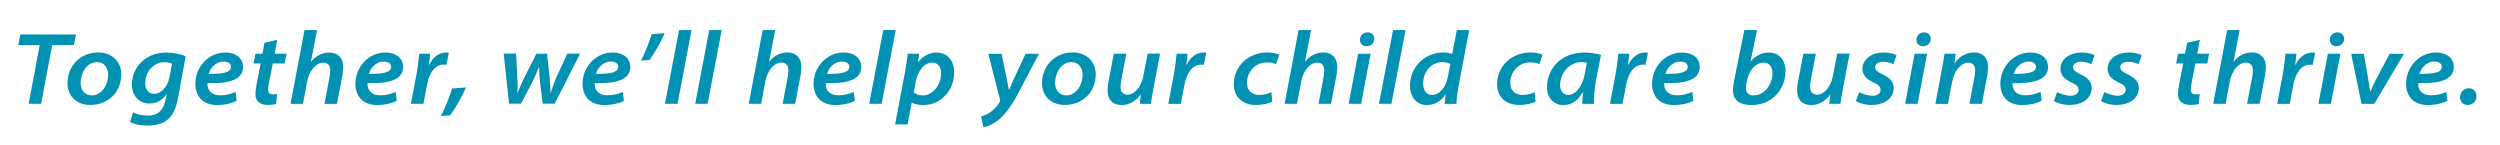 <?xml version="1.0" encoding="utf-8"?>
<!-- Generator: Adobe Illustrator 27.0.0, SVG Export Plug-In . SVG Version: 6.00 Build 0)  -->
<svg version="1.1" xmlns="http://www.w3.org/2000/svg" xmlns:xlink="http://www.w3.org/1999/xlink" x="0px" y="0px"
	 viewBox="0 0 274.13 15.85" style="enable-background:new 0 0 274.13 15.85;" xml:space="preserve">
<style type="text/css">
	.st0{fill:#FFFFFF;}
	.st1{fill:none;}
	.st2{fill:#3AAFC8;}
	.st3{fill:#0091B3;}
	.st4{fill:#F4B223;}
	.st5{fill:#F47522;}
	.st6{fill:#C2D52F;}
	.st7{fill:none;stroke:#000000;stroke-miterlimit:10;}
	.st8{fill:url(#SVGID_1_);}
	.st9{fill:#DDEDF2;}
	.st10{fill:#BADDE7;}
	.st11{fill:#A3D2DF;}
	.st12{fill:url(#SVGID_00000132768221369788471390000003983719599645789887_);}
	.st13{clip-path:url(#SVGID_00000085246282997325460140000015205575317571464589_);}
	.st14{fill:#2795B3;}
	.st15{fill:#F99F1C;}
	.st16{fill:url(#SVGID_00000013189504035981322880000011889236867539157430_);}
	.st17{fill:#E04403;}
	.st18{fill:none;stroke:#FFFFFF;stroke-width:1.5;stroke-linecap:round;stroke-linejoin:round;stroke-miterlimit:10;}
	.st19{fill:none;stroke:#BF61A5;stroke-width:0.94;}
	.st20{fill:none;stroke:#0091B3;stroke-width:0.94;}
	.st21{fill:#AC3C72;}
	.st22{fill:#FFFFFF;stroke:#C36F93;stroke-width:3;stroke-miterlimit:10;}
	.st23{fill:#BF658D;}
	.st24{fill:none;stroke:#BF658D;stroke-width:1.157;stroke-miterlimit:10;}
	.st25{fill:#FFFFFF;stroke:#F17848;stroke-width:3;stroke-miterlimit:10;}
	.st26{fill:#FFD2BF;}
	.st27{fill:#EE6E3D;}
	.st28{fill:#00A19B;}
	.st29{fill:#FFFFFF;stroke:#00BAB3;stroke-width:3;stroke-miterlimit:10;}
	.st30{fill:#00B5AE;}
	.st31{fill:#00B5AE;stroke:#00B5AE;stroke-width:1.139;stroke-miterlimit:10;}
	.st32{fill:#9C3468;}
	.st33{fill:#BA5B86;}
	.st34{fill:#AC3C72;stroke:#FFFFFF;stroke-width:0.738;stroke-miterlimit:10;}
	.st35{fill:none;stroke:#000000;stroke-width:2.109;stroke-linecap:round;stroke-linejoin:round;stroke-miterlimit:10;}
	.st36{fill:none;stroke:#000000;stroke-width:2.1;stroke-linecap:round;stroke-linejoin:round;stroke-miterlimit:10;}
	.st37{fill:none;stroke:#BF61A5;stroke-width:2;stroke-linecap:round;stroke-linejoin:round;stroke-miterlimit:10;}
	.st38{fill:#939598;}
	.st39{fill:#C5E2EB;}
	.st40{fill:#2AA6C1;}
	.st41{fill:#FFFFFF;stroke:#000000;stroke-width:0.95;stroke-miterlimit:10;}
	.st42{fill:none;stroke:#000000;stroke-width:1.79;stroke-linecap:round;stroke-linejoin:round;stroke-miterlimit:10;}
	.st43{fill:#0085A4;}
	.st44{stroke:#000000;stroke-miterlimit:10;}
	.st45{fill:#FFFFFF;stroke:#2AA6C1;stroke-width:3;stroke-miterlimit:10;}
	.st46{fill:none;stroke:#000000;stroke-width:3;stroke-linecap:round;stroke-miterlimit:10;}
	.st47{fill:none;stroke:#000000;stroke-width:3;stroke-miterlimit:10;}
	.st48{fill:#FFFFFF;stroke:#000000;stroke-width:3.372;stroke-linecap:round;stroke-linejoin:round;stroke-miterlimit:10;}
	.st49{fill:none;stroke:#000000;stroke-width:3.412;stroke-miterlimit:10;}
	.st50{fill:#D99EB5;}
	.st51{fill:none;stroke:#000000;stroke-width:3;stroke-linecap:round;stroke-linejoin:round;stroke-miterlimit:10;}
	.st52{fill:#191919;}
	.st53{fill:#97E0DA;}
	.st54{fill-rule:evenodd;clip-rule:evenodd;fill:#00A19B;}
	.st55{fill-rule:evenodd;clip-rule:evenodd;fill:#97E0DA;}
	.st56{fill-rule:evenodd;clip-rule:evenodd;fill:#DAE9DE;}
	
		.st57{fill-rule:evenodd;clip-rule:evenodd;fill:none;stroke:#000000;stroke-width:1.728;stroke-linecap:round;stroke-linejoin:round;stroke-miterlimit:10;}
	.st58{fill:none;stroke:#010101;stroke-width:1.5;stroke-linecap:round;stroke-linejoin:round;stroke-miterlimit:10;}
	.st59{fill:#00A19B;stroke:#010101;stroke-width:1.5;stroke-linecap:round;stroke-linejoin:round;stroke-miterlimit:10;}
	.st60{fill:#97E0DA;stroke:#010101;stroke-width:1.5;stroke-linecap:round;stroke-linejoin:round;stroke-miterlimit:10;}
	.st61{fill:#00A8A2;}
	.st62{fill:#FFFFFF;stroke:#000000;stroke-width:2.628;stroke-linecap:round;stroke-linejoin:round;stroke-miterlimit:10;}
	.st63{fill:#FFFFFF;stroke:#000000;stroke-width:2.5;stroke-linecap:round;stroke-linejoin:round;stroke-miterlimit:10;}
	.st64{fill:none;stroke:#000000;stroke-width:2.5;stroke-linecap:round;stroke-linejoin:round;stroke-miterlimit:10;}
	.st65{fill:none;stroke:#000000;stroke-width:2.628;stroke-linecap:round;stroke-linejoin:round;stroke-miterlimit:10;}
	.st66{fill:#97E0DA;stroke:#000000;stroke-width:2.5;stroke-linecap:round;stroke-linejoin:round;stroke-miterlimit:10;}
	.st67{fill:#00A19B;stroke:#000000;stroke-width:2.5;stroke-linecap:round;stroke-linejoin:round;stroke-miterlimit:10;}
	.st68{fill:#FFFFFF;stroke:#000000;stroke-width:1.883;stroke-linecap:round;stroke-linejoin:round;stroke-miterlimit:10;}
	.st69{fill:#FFFFFF;stroke:#000000;stroke-width:1.977;stroke-linecap:round;stroke-linejoin:round;stroke-miterlimit:10;}
	.st70{fill:none;stroke:#000000;stroke-width:2;stroke-miterlimit:10;}
	.st71{fill:#B6E8E4;}
	.st72{fill:#5FD2CB;}
	.st73{fill-rule:evenodd;clip-rule:evenodd;fill:#5FD2CB;}
	
		.st74{fill-rule:evenodd;clip-rule:evenodd;fill:#FFFFFF;stroke:#000000;stroke-width:1.542;stroke-linecap:round;stroke-linejoin:round;stroke-miterlimit:10;}
	
		.st75{fill-rule:evenodd;clip-rule:evenodd;fill:none;stroke:#000000;stroke-width:1.542;stroke-linecap:round;stroke-linejoin:round;stroke-miterlimit:10;}
	.st76{fill:#FFFFFF;stroke:#010101;stroke-width:1.339;stroke-linecap:round;stroke-linejoin:round;stroke-miterlimit:10;}
	.st77{fill:#00A19B;stroke:#010101;stroke-width:1.339;stroke-linecap:round;stroke-linejoin:round;stroke-miterlimit:10;}
	.st78{fill:none;stroke:#010101;stroke-width:1.339;stroke-linecap:round;stroke-linejoin:round;stroke-miterlimit:10;}
	.st79{fill:#5FD2CB;stroke:#010101;stroke-width:1.339;stroke-linecap:round;stroke-linejoin:round;stroke-miterlimit:10;}
	.st80{fill:#FFFFFF;stroke:#000000;stroke-width:2.345;stroke-linecap:round;stroke-linejoin:round;stroke-miterlimit:10;}
	.st81{fill:#FFFFFF;stroke:#000000;stroke-width:2.231;stroke-linecap:round;stroke-linejoin:round;stroke-miterlimit:10;}
	.st82{fill:#8AC7D8;stroke:#000000;stroke-width:2.231;stroke-linecap:round;stroke-linejoin:round;stroke-miterlimit:10;}
	.st83{fill:none;stroke:#000000;stroke-width:2.345;stroke-linecap:round;stroke-linejoin:round;stroke-miterlimit:10;}
	.st84{fill:none;stroke:#000000;stroke-width:2.231;stroke-linecap:round;stroke-linejoin:round;stroke-miterlimit:10;}
	.st85{fill:#5FD2CB;stroke:#000000;stroke-width:2.231;stroke-linecap:round;stroke-linejoin:round;stroke-miterlimit:10;}
	.st86{fill:#00A19B;stroke:#000000;stroke-width:2.231;stroke-linecap:round;stroke-linejoin:round;stroke-miterlimit:10;}
	.st87{fill:#97E0DA;stroke:#000000;stroke-width:2.231;stroke-linecap:round;stroke-linejoin:round;stroke-miterlimit:10;}
	.st88{fill:#FFFFFF;stroke:#000000;stroke-width:1.68;stroke-linecap:round;stroke-linejoin:round;stroke-miterlimit:10;}
	.st89{fill:#ECCED9;}
	.st90{fill:none;stroke:#000000;stroke-width:2.677;stroke-linecap:round;stroke-miterlimit:10;}
	.st91{fill:none;stroke:#000000;stroke-width:2.677;stroke-miterlimit:10;}
	.st92{fill:#FFFFFF;stroke:#000000;stroke-width:2.677;stroke-linecap:round;stroke-linejoin:round;stroke-miterlimit:10;}
	.st93{fill:none;stroke:#000000;stroke-width:2.677;stroke-linecap:round;stroke-linejoin:round;stroke-miterlimit:10;}
	.st94{fill:#FFFFFF;stroke:#000000;stroke-width:2.877;stroke-linecap:round;stroke-linejoin:round;stroke-miterlimit:10;}
	.st95{fill:none;stroke:#000000;stroke-width:2.911;stroke-miterlimit:10;}
	.st96{fill:#FFFFFF;stroke:#000000;stroke-width:1.882;stroke-linecap:round;stroke-linejoin:round;stroke-miterlimit:10;}
	.st97{fill:#AC3C72;stroke:#000000;stroke-width:1.874;stroke-linecap:round;stroke-linejoin:round;stroke-miterlimit:10;}
	.st98{fill:none;stroke:#000000;stroke-width:1.874;stroke-linecap:round;stroke-linejoin:round;stroke-miterlimit:10;}
	.st99{fill:none;stroke:#BF61A5;stroke-width:1.785;stroke-linecap:round;stroke-linejoin:round;stroke-miterlimit:10;}
	.st100{fill:#FFFFFF;stroke:#000000;stroke-width:1.874;stroke-linecap:round;stroke-linejoin:round;stroke-miterlimit:10;}
	.st101{display:none;}
	.st102{display:inline;}
	.st103{opacity:0.95;}
	.st104{fill:none;stroke:#000000;stroke-width:0.981;stroke-miterlimit:10;}
	.st105{fill:none;stroke:#000000;stroke-width:1.019;stroke-miterlimit:10;}
	.st106{fill:none;stroke:#000000;stroke-width:1.016;stroke-miterlimit:10;}
	.st107{fill:#4D4D4F;}
	.st108{opacity:0.5;}
	.st109{fill:#F9EF96;}
	.st110{fill:#FFFFFF;stroke:#BF61A5;stroke-width:3;stroke-miterlimit:10;}
	.st111{fill:#77787B;stroke:#636466;stroke-width:9;stroke-linecap:round;stroke-linejoin:round;stroke-miterlimit:10;}
	.st112{fill:#77787B;stroke:#58595B;stroke-width:12;stroke-linecap:round;stroke-linejoin:round;stroke-miterlimit:10;}
	.st113{fill:#FFFFFF;stroke:#0085A4;stroke-width:3.032;stroke-linecap:round;stroke-linejoin:round;}
	.st114{fill:none;stroke:#0085A4;stroke-width:3;stroke-linecap:round;stroke-linejoin:round;}
	.st115{fill:none;stroke:#0085A4;stroke-width:3.032;stroke-linecap:round;stroke-linejoin:round;}
	.st116{display:inline;fill:#FFD2BF;}
	.st117{display:inline;fill:#FFFFFF;}
	.st118{display:inline;fill:#FFFFFF;stroke:#E04403;stroke-width:3.032;stroke-linecap:round;stroke-linejoin:round;}
	.st119{fill:none;stroke:#E04403;stroke-width:3;stroke-linecap:round;stroke-linejoin:round;}
	.st120{display:inline;fill:none;stroke:#E04403;stroke-width:3.032;stroke-linecap:round;stroke-linejoin:round;}
	.st121{display:inline;fill:#B6E8E4;}
	.st122{fill:#FFFFFF;stroke:#E04403;stroke-width:0.653;stroke-linecap:round;stroke-linejoin:round;}
	.st123{fill:none;stroke:#E04403;stroke-width:0.653;stroke-linecap:round;stroke-linejoin:round;}
	.st124{fill:none;stroke:#E04403;stroke-width:0.646;stroke-linecap:round;stroke-linejoin:round;}
	.st125{display:inline;fill:#FFFFFF;stroke:#00A19B;stroke-width:3.032;stroke-linecap:round;stroke-linejoin:round;}
	.st126{fill:none;stroke:#00A19B;stroke-width:3;stroke-linecap:round;stroke-linejoin:round;}
	.st127{display:inline;fill:none;stroke:#00A19B;stroke-width:3.032;stroke-linecap:round;stroke-linejoin:round;}
	.st128{fill:#FFFFFF;stroke:#00A19B;stroke-width:0.653;stroke-linecap:round;stroke-linejoin:round;}
	.st129{fill:none;stroke:#00A19B;stroke-width:0.646;stroke-linecap:round;stroke-linejoin:round;}
	.st130{fill:none;stroke:#00A19B;stroke-width:0.653;stroke-linecap:round;stroke-linejoin:round;}
	.st131{display:inline;fill:#ECCED9;}
	.st132{display:inline;fill:#FFFFFF;stroke:#AC3C72;stroke-width:3.032;stroke-linecap:round;stroke-linejoin:round;}
	.st133{fill:none;stroke:#AC3C72;stroke-width:3;stroke-linecap:round;stroke-linejoin:round;}
	.st134{display:inline;fill:none;stroke:#AC3C72;stroke-width:3.032;stroke-linecap:round;stroke-linejoin:round;}
	.st135{display:inline;fill:none;stroke:#AC3C72;stroke-width:0.653;stroke-linecap:round;stroke-linejoin:round;}
	.st136{fill:#FFFFFF;stroke:#AC3C72;stroke-width:0.653;stroke-linecap:round;stroke-linejoin:round;}
	.st137{fill:none;stroke:#AC3C72;stroke-width:0.646;stroke-linecap:round;stroke-linejoin:round;}
	.st138{fill:none;stroke:#AC3C72;stroke-width:0.653;stroke-linecap:round;stroke-linejoin:round;}
	.st139{fill:#FFFFFF;stroke:#0085A4;stroke-width:0.758;stroke-linecap:round;stroke-linejoin:round;}
	.st140{fill:none;stroke:#0085A4;stroke-width:0.75;stroke-linecap:round;stroke-linejoin:round;}
	.st141{fill:none;stroke:#0085A4;stroke-width:0.758;stroke-linecap:round;stroke-linejoin:round;}
	.st142{fill:none;stroke:#2C2865;stroke-linecap:square;stroke-miterlimit:10;}
	.st143{fill:none;stroke:#2C2865;stroke-miterlimit:10;}
	.st144{fill:none;stroke:#2C2865;stroke-linejoin:round;stroke-miterlimit:10;}
	.st145{fill:none;stroke:#010101;stroke-linecap:round;stroke-linejoin:round;stroke-miterlimit:10;}
	.st146{fill:none;stroke:#010101;stroke-miterlimit:10;}
	.st147{fill:#636466;}
	.st148{fill:#77787B;}
	.st149{fill:#737373;}
	.st150{fill:#414042;}
	.st151{fill:#FFFFFF;stroke:#C36F93;stroke-width:2.85;stroke-miterlimit:10;}
	.st152{fill:#FFFFFF;stroke:#00BAB3;stroke-width:2.85;stroke-miterlimit:10;}
	.st153{fill:#FFFFFF;stroke:#2AA6C1;stroke-width:2.85;stroke-miterlimit:10;}
	.st154{fill:#FFFFFF;stroke:#F17848;stroke-width:2.85;stroke-miterlimit:10;}
	.st155{fill:none;stroke:#636466;stroke-width:5.325;stroke-miterlimit:10;}
	.st156{fill:#262626;}
	.st157{fill:none;stroke:#636466;stroke-width:4;stroke-miterlimit:10;}
	.st158{fill:#404040;}
	.st159{fill:none;stroke:#636466;stroke-width:1.9;stroke-miterlimit:10;}
	.st160{fill:none;stroke:#636466;stroke-width:3.587;stroke-miterlimit:10;}
	.st161{fill:#999999;stroke:#636466;stroke-width:3.587;stroke-miterlimit:10;}
	.st162{fill:#FFDFAC;}
	.st163{fill:none;stroke:#000000;stroke-width:1.021;stroke-miterlimit:10;}
	.st164{fill:none;stroke:#000000;stroke-width:1.021;stroke-miterlimit:10;}
	.st165{fill:none;stroke:#37474C;stroke-width:2;stroke-linejoin:round;}
	.st166{fill:none;stroke:#37474C;stroke-width:2;stroke-linecap:round;stroke-linejoin:round;}
	.st167{fill:#FFFFFF;stroke:#E04403;stroke-width:2.934;stroke-linecap:square;stroke-miterlimit:10;}
	.st168{fill:none;stroke:#E04403;stroke-width:3;stroke-linecap:round;stroke-linejoin:round;stroke-miterlimit:10;}
	.st169{fill:none;stroke:#E04403;stroke-width:1.756;stroke-linejoin:round;stroke-miterlimit:10;}
	.st170{fill:#FFFFFF;stroke:#E04403;stroke-width:0.632;stroke-linecap:square;stroke-miterlimit:10;}
	.st171{fill:none;stroke:#E04403;stroke-width:0.646;stroke-linecap:round;stroke-linejoin:round;stroke-miterlimit:10;}
	.st172{fill:none;stroke:#E04403;stroke-width:0.378;stroke-linejoin:round;stroke-miterlimit:10;}
	.st173{fill:#FFFFFF;stroke:#00A19B;stroke-width:3.032;stroke-linecap:round;stroke-linejoin:round;}
	.st174{fill:#FFFFFF;stroke:#AC3C72;stroke-width:3.032;stroke-linecap:round;stroke-linejoin:round;}
	.st175{clip-path:url(#SVGID_00000093174638831878469610000001272372478771574432_);fill:#C0D9E5;}
	.st176{clip-path:url(#SVGID_00000093174638831878469610000001272372478771574432_);fill:#FFFFFF;}
	.st177{clip-path:url(#SVGID_00000093174638831878469610000001272372478771574432_);fill:#0092B3;}
	.st178{clip-path:url(#SVGID_00000018950398632046369100000013650625952846118278_);fill:#C0D9E5;}
	.st179{clip-path:url(#SVGID_00000018950398632046369100000013650625952846118278_);fill:#FFFFFF;}
	
		.st180{clip-path:url(#SVGID_00000018950398632046369100000013650625952846118278_);fill:none;stroke:#0085A4;stroke-width:3.411;stroke-linecap:round;stroke-linejoin:round;}
	
		.st181{clip-path:url(#SVGID_00000018950398632046369100000013650625952846118278_);fill:none;stroke:#0085A4;stroke-width:3.375;stroke-linecap:round;stroke-linejoin:round;}
	.st182{clip-path:url(#SVGID_00000052806077334220103670000000163189182539676558_);fill:#C0D9E5;}
	.st183{clip-path:url(#SVGID_00000052806077334220103670000000163189182539676558_);fill:#FFFFFF;}
	.st184{clip-path:url(#SVGID_00000052806077334220103670000000163189182539676558_);fill:#0092B3;}
	.st185{clip-path:url(#SVGID_00000142898445031996688490000014927474171148245927_);fill:#FFD2BF;}
	.st186{clip-path:url(#SVGID_00000142898445031996688490000014927474171148245927_);fill:#FFFFFF;}
	
		.st187{clip-path:url(#SVGID_00000142898445031996688490000014927474171148245927_);fill:none;stroke:#DE4826;stroke-width:2.844;stroke-linecap:square;stroke-miterlimit:10;}
	.st188{fill:none;stroke:#DE4826;stroke-width:2.907;stroke-linecap:round;stroke-linejoin:round;stroke-miterlimit:10;}
	.st189{fill:none;stroke:#DE4826;stroke-width:1.701;stroke-linejoin:round;stroke-miterlimit:10;}
	.st190{clip-path:url(#SVGID_00000122708938675937960660000008207193350116449692_);fill:#DE4826;}
	
		.st191{clip-path:url(#SVGID_00000122708938675937960660000008207193350116449692_);fill:none;stroke:#DE4826;stroke-width:2.907;stroke-linecap:round;stroke-linejoin:round;}
	.st192{clip-path:url(#SVGID_00000112614608160910948360000014095418175557995694_);fill:#B6E8E4;}
	
		.st193{clip-path:url(#SVGID_00000112614608160910948360000014095418175557995694_);fill:none;stroke:#00A19C;stroke-width:2.907;stroke-linecap:round;stroke-linejoin:round;}
	.st194{clip-path:url(#SVGID_00000112614608160910948360000014095418175557995694_);fill:#FFFFFF;}
	
		.st195{clip-path:url(#SVGID_00000112614608160910948360000014095418175557995694_);fill:none;stroke:#00A19C;stroke-width:2.938;stroke-linecap:round;stroke-linejoin:round;}
	.st196{clip-path:url(#SVGID_00000112614608160910948360000014095418175557995694_);fill:#00A19C;}
	.st197{fill:#00A19C;}
</style>
<g id="FOOTER">
</g>
<g id="Layer_10">
</g>
<g id="Layer_1">
	<g>
		<path class="st3" d="M4.35,4.95H2l0.23-1.17h6.1L8.1,4.95H5.72l-1.21,6.43H3.14L4.35,4.95z"/>
		<path class="st3" d="M13.3,8.16c0,1.96-1.46,3.35-3.41,3.35c-1.44,0-2.49-0.94-2.49-2.39c0-1.92,1.43-3.37,3.38-3.37
			C12.33,5.76,13.3,6.8,13.3,8.16z M8.84,9.1c0,0.84,0.52,1.36,1.25,1.36c1.03,0,1.77-1.12,1.77-2.25c0-0.61-0.31-1.4-1.23-1.4
			C9.49,6.81,8.84,8.06,8.84,9.1z"/>
		<path class="st3" d="M14.59,12.32c0.35,0.21,1.05,0.36,1.64,0.36c0.87,0,1.63-0.36,1.93-1.76l0.13-0.58h-0.03
			c-0.46,0.65-1.08,1.01-1.87,1.01c-1.23,0-1.93-0.99-1.93-2.05c0-1.89,1.45-3.54,3.81-3.54c0.77,0,1.52,0.17,2.09,0.41l-0.82,4.47
			c-0.2,1.09-0.53,1.99-1.21,2.52c-0.63,0.5-1.47,0.61-2.15,0.61c-0.8,0-1.51-0.15-1.92-0.41L14.59,12.32z M18.86,6.98
			c-0.16-0.07-0.5-0.16-0.84-0.16c-1.22,0-2.1,1.08-2.1,2.31c0,0.6,0.29,1.16,1.02,1.16c0.7,0,1.45-0.75,1.66-1.88L18.86,6.98z"/>
		<path class="st3" d="M25.95,11.05c-0.57,0.31-1.41,0.47-2.11,0.47c-1.6,0-2.42-0.95-2.42-2.36c0-1.7,1.34-3.4,3.3-3.4
			c1.14,0,1.93,0.6,1.93,1.59c0,1.41-1.58,1.83-3.9,1.77c-0.02,0.21,0.04,0.55,0.17,0.76c0.25,0.39,0.69,0.57,1.24,0.57
			c0.68,0,1.24-0.17,1.67-0.38L25.95,11.05z M24.54,6.75c-0.94,0-1.51,0.79-1.65,1.35c1.54,0.01,2.44-0.13,2.44-0.78
			C25.33,6.97,25.01,6.75,24.54,6.75z"/>
		<path class="st3" d="M30.4,4.37l-0.28,1.52h1.3l-0.21,1.07h-1.3l-0.4,2.03c-0.05,0.27-0.11,0.57-0.11,0.85
			c0,0.29,0.13,0.51,0.52,0.51c0.17,0,0.34-0.01,0.47-0.04l-0.12,1.08c-0.18,0.08-0.55,0.12-0.89,0.12c-0.97,0-1.37-0.53-1.37-1.15
			c0-0.33,0.04-0.65,0.12-1.08l0.45-2.32H27.8l0.21-1.07h0.77L29,4.69L30.4,4.37z"/>
		<path class="st3" d="M31.86,11.38l1.53-8.08h1.37L34.1,6.75h0.02c0.5-0.6,1.16-0.99,2-0.99c0.78,0,1.51,0.46,1.51,1.59
			c0,0.26-0.04,0.68-0.09,0.95l-0.59,3.09h-1.37l0.56-2.97c0.04-0.2,0.07-0.44,0.07-0.72c0-0.47-0.22-0.83-0.79-0.83
			c-0.71,0-1.51,0.81-1.74,2.07l-0.46,2.45H31.86z"/>
		<path class="st3" d="M43.5,11.05c-0.57,0.31-1.41,0.47-2.11,0.47c-1.6,0-2.42-0.95-2.42-2.36c0-1.7,1.34-3.4,3.3-3.4
			c1.14,0,1.93,0.6,1.93,1.59c0,1.41-1.58,1.83-3.9,1.77c-0.02,0.21,0.04,0.55,0.17,0.76c0.25,0.39,0.69,0.57,1.24,0.57
			c0.68,0,1.24-0.17,1.67-0.38L43.5,11.05z M42.1,6.75c-0.94,0-1.51,0.79-1.65,1.35c1.54,0.01,2.44-0.13,2.44-0.78
			C42.89,6.97,42.56,6.75,42.1,6.75z"/>
		<path class="st3" d="M45.06,11.38l0.62-3.28c0.15-0.81,0.23-1.71,0.29-2.21h1.2c-0.04,0.4-0.08,0.81-0.14,1.22h0.03
			c0.37-0.76,1.01-1.35,1.84-1.35c0.1,0,0.23,0.01,0.32,0.02L48.95,7.1c-0.08-0.01-0.17-0.02-0.28-0.02c-1.02,0-1.62,0.98-1.85,2.25
			l-0.39,2.05H45.06z"/>
		<path class="st3" d="M48.35,12.73c0.44-0.87,0.93-2.06,1.21-3.03l1.54-0.11c-0.48,1.1-1.18,2.31-1.74,3.05L48.35,12.73z"/>
		<path class="st3" d="M56.59,5.89l0.14,2.65c0.04,0.64,0.03,1.1,0.01,1.65h0.02c0.17-0.48,0.42-1.04,0.68-1.58l1.38-2.72h1.16
			l0.29,2.64c0.05,0.61,0.09,1.18,0.09,1.66h0.02c0.18-0.55,0.37-1.07,0.59-1.63l1.24-2.68h1.4l-2.79,5.49h-1.31l-0.3-2.37
			c-0.05-0.57-0.08-1.07-0.1-1.64h-0.02c-0.29,0.69-0.43,1.06-0.68,1.57l-1.28,2.44h-1.31l-0.59-5.49H56.59z"/>
		<path class="st3" d="M68.41,11.05c-0.57,0.31-1.41,0.47-2.11,0.47c-1.6,0-2.42-0.95-2.42-2.36c0-1.7,1.34-3.4,3.3-3.4
			c1.14,0,1.93,0.6,1.93,1.59c0,1.41-1.58,1.83-3.9,1.77c-0.02,0.21,0.04,0.55,0.17,0.76c0.25,0.39,0.69,0.57,1.24,0.57
			c0.68,0,1.24-0.17,1.67-0.38L68.41,11.05z M67,6.75c-0.94,0-1.51,0.79-1.65,1.35c1.54,0.01,2.44-0.13,2.44-0.78
			C67.79,6.97,67.47,6.75,67,6.75z"/>
		<path class="st3" d="M72.89,3.64c-0.47,1.05-1.14,2.23-1.67,2.93l-0.93,0.08c0.42-0.83,0.89-1.98,1.17-2.91L72.89,3.64z"/>
		<path class="st3" d="M72.91,11.38l1.55-8.08h1.37l-1.54,8.08H72.91z"/>
		<path class="st3" d="M76.23,11.38l1.54-8.08h1.37l-1.55,8.08H76.23z"/>
		<path class="st3" d="M82.1,11.38l1.53-8.08h1.37l-0.66,3.44h0.02c0.5-0.6,1.16-0.99,2-0.99c0.78,0,1.51,0.46,1.51,1.59
			c0,0.26-0.04,0.68-0.09,0.95l-0.59,3.09h-1.37l0.56-2.97c0.04-0.2,0.07-0.44,0.07-0.72c0-0.47-0.22-0.83-0.79-0.83
			c-0.71,0-1.51,0.81-1.74,2.07l-0.46,2.45H82.1z"/>
		<path class="st3" d="M93.74,11.05c-0.57,0.31-1.41,0.47-2.11,0.47c-1.6,0-2.42-0.95-2.42-2.36c0-1.7,1.34-3.4,3.3-3.4
			c1.14,0,1.93,0.6,1.93,1.59c0,1.41-1.58,1.83-3.9,1.77c-0.02,0.21,0.05,0.55,0.17,0.76c0.25,0.39,0.69,0.57,1.24,0.57
			c0.67,0,1.24-0.17,1.67-0.38L93.74,11.05z M92.34,6.75c-0.94,0-1.51,0.79-1.65,1.35c1.54,0.01,2.44-0.13,2.44-0.78
			C93.13,6.97,92.8,6.75,92.34,6.75z"/>
		<path class="st3" d="M95.31,11.38l1.54-8.08h1.37l-1.55,8.08H95.31z"/>
		<path class="st3" d="M98.15,13.64l1.07-5.65c0.12-0.64,0.25-1.53,0.32-2.1h1.25l-0.13,0.93h0.02c0.51-0.68,1.25-1.06,2.01-1.06
			c1.28,0,1.94,1.02,1.94,2.17c0,1.97-1.45,3.59-3.41,3.59c-0.59,0-1.02-0.14-1.23-0.26h-0.02l-0.45,2.38H98.15z M100.2,10.14
			c0.23,0.2,0.57,0.32,1.02,0.32c1.02,0,1.98-1.09,1.98-2.46c0-0.52-0.27-1.14-1-1.14c-0.74,0-1.55,0.76-1.81,2.2L100.2,10.14z"/>
		<path class="st3" d="M109.82,5.89l0.54,2.58c0.13,0.63,0.21,1.04,0.27,1.38h0.03c0.13-0.3,0.27-0.66,0.55-1.28l1.25-2.68h1.47
			l-2.07,3.93c-0.71,1.37-1.33,2.33-2.08,3.07c-0.73,0.72-1.57,1-1.95,1.06l-0.25-1.19c0.25-0.07,0.66-0.2,1.03-0.47
			c0.39-0.27,0.74-0.64,1.02-1.12c0.05-0.09,0.05-0.15,0.02-0.25l-1.28-5.02H109.82z"/>
		<path class="st3" d="M120.15,8.16c0,1.96-1.46,3.35-3.4,3.35c-1.44,0-2.49-0.94-2.49-2.39c0-1.92,1.43-3.37,3.38-3.37
			C119.19,5.76,120.15,6.8,120.15,8.16z M115.69,9.1c0,0.84,0.52,1.36,1.25,1.36c1.03,0,1.77-1.12,1.77-2.25
			c0-0.61-0.31-1.4-1.23-1.4C116.34,6.81,115.69,8.06,115.69,9.1z"/>
		<path class="st3" d="M127.2,5.89l-0.73,3.83c-0.12,0.64-0.21,1.19-0.27,1.66h-1.23l0.14-1.01h-0.02
			c-0.57,0.74-1.32,1.15-2.07,1.15c-0.84,0-1.57-0.39-1.57-1.68c0-0.27,0.03-0.58,0.11-0.96l0.57-2.99h1.37l-0.55,2.9
			c-0.05,0.26-0.08,0.53-0.08,0.72c0,0.5,0.21,0.87,0.8,0.87c0.67,0,1.45-0.77,1.69-2l0.48-2.5H127.2z"/>
		<path class="st3" d="M128.11,11.38l0.62-3.28c0.15-0.81,0.23-1.71,0.29-2.21h1.2c-0.04,0.4-0.08,0.81-0.14,1.22h0.03
			c0.37-0.76,1.01-1.35,1.84-1.35c0.1,0,0.23,0.01,0.32,0.02l-0.27,1.33c-0.08-0.01-0.17-0.02-0.28-0.02
			c-1.02,0-1.62,0.98-1.85,2.25l-0.39,2.05H128.11z"/>
		<path class="st3" d="M139.5,11.15c-0.37,0.18-1,0.36-1.79,0.36c-1.45,0-2.42-0.87-2.42-2.27c0-1.95,1.56-3.49,3.7-3.49
			c0.55,0,1.05,0.14,1.29,0.25l-0.36,1.04c-0.23-0.11-0.53-0.2-0.97-0.2c-1.38,0-2.22,1.11-2.22,2.24c0,0.86,0.55,1.33,1.35,1.33
			c0.6,0,1.03-0.16,1.33-0.31L139.5,11.15z"/>
		<path class="st3" d="M140.86,11.38l1.53-8.08h1.37l-0.66,3.44h0.02c0.5-0.6,1.16-0.99,2-0.99c0.78,0,1.51,0.46,1.51,1.59
			c0,0.26-0.04,0.68-0.09,0.95l-0.59,3.09h-1.37l0.56-2.97c0.04-0.2,0.07-0.44,0.07-0.72c0-0.47-0.22-0.83-0.79-0.83
			c-0.71,0-1.51,0.81-1.74,2.07l-0.46,2.45H140.86z"/>
		<path class="st3" d="M147.88,11.38l1.04-5.49h1.37l-1.04,5.49H147.88z M149.12,4.36c0-0.5,0.39-0.81,0.83-0.81
			c0.42,0,0.74,0.28,0.74,0.72c-0.01,0.49-0.38,0.8-0.85,0.8C149.44,5.08,149.12,4.79,149.12,4.36z"/>
		<path class="st3" d="M151.21,11.38l1.54-8.08h1.37l-1.55,8.08H151.21z"/>
		<path class="st3" d="M161.1,3.31l-1.16,6.09c-0.12,0.66-0.22,1.38-0.24,1.99h-1.29l0.12-1.03h-0.02
			c-0.55,0.82-1.29,1.16-2.07,1.16c-1.07,0-1.83-0.84-1.83-2.16c0-1.94,1.54-3.61,3.68-3.61c0.3,0,0.68,0.05,0.95,0.16l0.5-2.61
			H161.1z M159.04,7.03c-0.18-0.12-0.5-0.22-0.87-0.22c-1.19,0-2.12,1.03-2.12,2.34c0,0.7,0.3,1.26,1,1.26c0.66,0,1.47-0.7,1.7-1.95
			L159.04,7.03z"/>
		<path class="st3" d="M168.37,11.15c-0.37,0.18-1,0.36-1.79,0.36c-1.45,0-2.42-0.87-2.42-2.27c0-1.95,1.56-3.49,3.7-3.49
			c0.55,0,1.05,0.14,1.29,0.25l-0.36,1.04c-0.23-0.11-0.53-0.2-0.97-0.2c-1.38,0-2.22,1.11-2.22,2.24c0,0.86,0.55,1.33,1.35,1.33
			c0.6,0,1.03-0.16,1.33-0.31L168.37,11.15z"/>
		<path class="st3" d="M173.49,11.38c0-0.33,0.05-0.82,0.11-1.32h-0.02c-0.57,1.08-1.37,1.46-2.16,1.46c-1.06,0-1.79-0.82-1.79-1.96
			c0-1.95,1.46-3.8,4.12-3.8c0.64,0,1.34,0.12,1.8,0.26L175,8.81c-0.16,0.86-0.25,1.91-0.22,2.58H173.49z M174,6.88
			c-0.13-0.04-0.33-0.07-0.61-0.07c-1.27,0-2.32,1.18-2.32,2.52c0,0.57,0.26,1.08,0.9,1.08c0.67,0,1.51-0.74,1.79-2.25L174,6.88z"/>
		<path class="st3" d="M176.54,11.38l0.62-3.28c0.15-0.81,0.23-1.71,0.29-2.21h1.2c-0.04,0.4-0.08,0.81-0.14,1.22h0.03
			c0.37-0.76,1.01-1.35,1.84-1.35c0.1,0,0.23,0.01,0.32,0.02l-0.27,1.33c-0.08-0.01-0.17-0.02-0.28-0.02
			c-1.02,0-1.62,0.98-1.85,2.25l-0.39,2.05H176.54z"/>
		<path class="st3" d="M185.68,11.05c-0.57,0.31-1.41,0.47-2.11,0.47c-1.6,0-2.42-0.95-2.42-2.36c0-1.7,1.34-3.4,3.3-3.4
			c1.14,0,1.93,0.6,1.93,1.59c0,1.41-1.58,1.83-3.9,1.77c-0.02,0.21,0.05,0.55,0.17,0.76c0.25,0.39,0.69,0.57,1.24,0.57
			c0.67,0,1.24-0.17,1.67-0.38L185.68,11.05z M184.27,6.75c-0.94,0-1.51,0.79-1.65,1.35c1.54,0.01,2.44-0.13,2.44-0.78
			C185.06,6.97,184.74,6.75,184.27,6.75z"/>
		<path class="st3" d="M192.66,3.31l-0.71,3.43l0.02,0.01c0.47-0.62,1.21-0.99,1.98-0.99c1.25,0,1.84,0.97,1.84,2.06
			c0,1.7-1.25,3.7-3.74,3.7c-1.25,0-2.03-0.51-2.03-1.61c0-0.32,0.05-0.67,0.12-1.02l1.13-5.59H192.66z M191.52,9.02
			c-0.03,0.18-0.08,0.41-0.07,0.69c0.01,0.5,0.32,0.75,0.85,0.75c1.23,0,2.06-1.29,2.06-2.43c0-0.62-0.31-1.17-0.99-1.17
			c-0.77,0-1.56,0.74-1.81,1.97L191.52,9.02z"/>
		<path class="st3" d="M202.81,5.89l-0.73,3.83c-0.12,0.64-0.21,1.19-0.27,1.66h-1.23l0.14-1.01h-0.02
			c-0.57,0.74-1.32,1.15-2.07,1.15c-0.84,0-1.57-0.39-1.57-1.68c0-0.27,0.03-0.58,0.11-0.96l0.57-2.99h1.37l-0.55,2.9
			c-0.05,0.26-0.08,0.53-0.08,0.72c0,0.5,0.21,0.87,0.8,0.87c0.67,0,1.45-0.77,1.69-2l0.48-2.5H202.81z"/>
		<path class="st3" d="M203.86,10.1c0.32,0.17,0.94,0.4,1.47,0.4c0.56,0,0.88-0.3,0.88-0.65c0-0.32-0.18-0.54-0.78-0.81
			c-0.7-0.32-1.21-0.79-1.21-1.46c0-1.09,0.99-1.82,2.34-1.82c0.63,0,1.15,0.15,1.4,0.3l-0.35,0.98c-0.23-0.11-0.64-0.27-1.16-0.27
			c-0.49,0-0.84,0.25-0.84,0.61c0,0.3,0.26,0.51,0.79,0.76c0.63,0.29,1.25,0.72,1.25,1.48c0,1.22-1.08,1.89-2.45,1.89
			c-0.7,0-1.36-0.2-1.69-0.45L203.86,10.1z"/>
		<path class="st3" d="M208.9,11.38l1.04-5.49h1.37l-1.04,5.49H208.9z M210.14,4.36c0-0.5,0.39-0.81,0.83-0.81
			c0.42,0,0.74,0.28,0.74,0.72c-0.01,0.49-0.38,0.8-0.85,0.8C210.46,5.08,210.14,4.79,210.14,4.36z"/>
		<path class="st3" d="M212.22,11.38l0.72-3.83c0.13-0.64,0.21-1.19,0.28-1.66h1.23l-0.14,1.05h0.02c0.54-0.79,1.31-1.19,2.14-1.19
			c0.8,0,1.53,0.45,1.53,1.63c0,0.22-0.05,0.63-0.09,0.88l-0.59,3.12h-1.37l0.56-2.97c0.03-0.2,0.07-0.45,0.07-0.65
			c0-0.51-0.18-0.89-0.78-0.89c-0.65,0-1.5,0.76-1.75,2.12l-0.45,2.4H212.22z"/>
		<path class="st3" d="M223.87,11.05c-0.57,0.31-1.41,0.47-2.11,0.47c-1.6,0-2.42-0.95-2.42-2.36c0-1.7,1.34-3.4,3.3-3.4
			c1.14,0,1.93,0.6,1.93,1.59c0,1.41-1.58,1.83-3.9,1.77c-0.02,0.21,0.05,0.55,0.17,0.76c0.25,0.39,0.69,0.57,1.24,0.57
			c0.67,0,1.24-0.17,1.67-0.38L223.87,11.05z M222.46,6.75c-0.94,0-1.51,0.79-1.65,1.35c1.54,0.01,2.44-0.13,2.44-0.78
			C223.25,6.97,222.93,6.75,222.46,6.75z"/>
		<path class="st3" d="M225.57,10.1c0.32,0.17,0.94,0.4,1.47,0.4c0.56,0,0.88-0.3,0.88-0.65c0-0.32-0.18-0.54-0.78-0.81
			c-0.7-0.32-1.21-0.79-1.21-1.46c0-1.09,0.99-1.82,2.34-1.82c0.63,0,1.15,0.15,1.4,0.3l-0.35,0.98c-0.23-0.11-0.64-0.27-1.16-0.27
			c-0.49,0-0.84,0.25-0.84,0.61c0,0.3,0.26,0.51,0.79,0.76c0.63,0.29,1.25,0.72,1.25,1.48c0,1.22-1.08,1.89-2.45,1.89
			c-0.7,0-1.36-0.2-1.69-0.45L225.57,10.1z"/>
		<path class="st3" d="M230.74,10.1c0.32,0.17,0.94,0.4,1.47,0.4c0.56,0,0.88-0.3,0.88-0.65c0-0.32-0.18-0.54-0.78-0.81
			c-0.7-0.32-1.21-0.79-1.21-1.46c0-1.09,0.99-1.82,2.34-1.82c0.63,0,1.15,0.15,1.4,0.3l-0.35,0.98c-0.23-0.11-0.64-0.27-1.16-0.27
			c-0.49,0-0.84,0.25-0.84,0.61c0,0.3,0.26,0.51,0.79,0.76c0.63,0.29,1.25,0.72,1.25,1.48c0,1.22-1.08,1.89-2.45,1.89
			c-0.7,0-1.36-0.2-1.69-0.45L230.74,10.1z"/>
		<path class="st3" d="M241.22,4.37l-0.28,1.52h1.3l-0.21,1.07h-1.3l-0.4,2.03c-0.05,0.27-0.11,0.57-0.11,0.85
			c0,0.29,0.13,0.51,0.52,0.51c0.17,0,0.34-0.01,0.47-0.04l-0.12,1.08c-0.18,0.08-0.55,0.12-0.89,0.12c-0.97,0-1.38-0.53-1.38-1.15
			c0-0.33,0.04-0.65,0.12-1.08l0.45-2.32h-0.77l0.21-1.07h0.77l0.22-1.2L241.22,4.37z"/>
		<path class="st3" d="M242.68,11.38l1.53-8.08h1.37l-0.66,3.44h0.02c0.5-0.6,1.16-0.99,2-0.99c0.78,0,1.51,0.46,1.51,1.59
			c0,0.26-0.04,0.68-0.09,0.95l-0.59,3.09h-1.37l0.56-2.97c0.04-0.2,0.07-0.44,0.07-0.72c0-0.47-0.22-0.83-0.79-0.83
			c-0.71,0-1.51,0.81-1.74,2.07l-0.46,2.45H242.68z"/>
		<path class="st3" d="M249.7,11.38l0.62-3.28c0.15-0.81,0.23-1.71,0.29-2.21h1.2c-0.04,0.4-0.08,0.81-0.14,1.22h0.03
			c0.37-0.76,1.01-1.35,1.84-1.35c0.1,0,0.23,0.01,0.32,0.02l-0.27,1.33c-0.08-0.01-0.17-0.02-0.28-0.02
			c-1.02,0-1.62,0.98-1.85,2.25l-0.39,2.05H249.7z"/>
		<path class="st3" d="M254.22,11.38l1.04-5.49h1.37l-1.04,5.49H254.22z M255.47,4.36c0-0.5,0.39-0.81,0.83-0.81
			c0.42,0,0.74,0.28,0.74,0.72c-0.01,0.49-0.38,0.8-0.85,0.8C255.78,5.08,255.47,4.79,255.47,4.36z"/>
		<path class="st3" d="M259.2,5.89l0.47,2.71c0.1,0.64,0.18,1.09,0.23,1.42h0.04c0.13-0.31,0.3-0.72,0.64-1.39l1.45-2.73h1.57
			l-3.26,5.49h-1.39l-1.14-5.49H259.2z"/>
		<path class="st3" d="M268.36,11.05c-0.57,0.31-1.41,0.47-2.11,0.47c-1.6,0-2.42-0.95-2.42-2.36c0-1.7,1.34-3.4,3.3-3.4
			c1.14,0,1.93,0.6,1.93,1.59c0,1.41-1.58,1.83-3.9,1.77c-0.02,0.21,0.05,0.55,0.17,0.76c0.25,0.39,0.69,0.57,1.24,0.57
			c0.67,0,1.24-0.17,1.67-0.38L268.36,11.05z M266.95,6.75c-0.94,0-1.51,0.79-1.65,1.35c1.54,0.01,2.44-0.13,2.44-0.78
			C267.74,6.97,267.41,6.75,266.95,6.75z"/>
		<path class="st3" d="M269.75,10.68c0-0.56,0.39-1,0.97-1c0.47,0,0.83,0.35,0.83,0.86c0,0.55-0.4,0.97-0.98,0.97
			C270.08,11.5,269.75,11.15,269.75,10.68z"/>
	</g>
</g>
<g id="Original_House" class="st101">
</g>
<g id="New_House">
</g>
<g id="silhouette">
</g>
<g id="checkmarks">
</g>
<g id="Small_checkmarks">
</g>
<g id="checks_over_bubbles">
</g>
<g id="Layer_6">
</g>
<g id="Sun_00000111899877793494013160000011211345464766228115_">
</g>
<g id="Grey_Boxes">
</g>
<g id="squares">
</g>
<g id="Pop_Ups">
</g>
<g id="Previous_Colors_-_Darker">
</g>
</svg>
